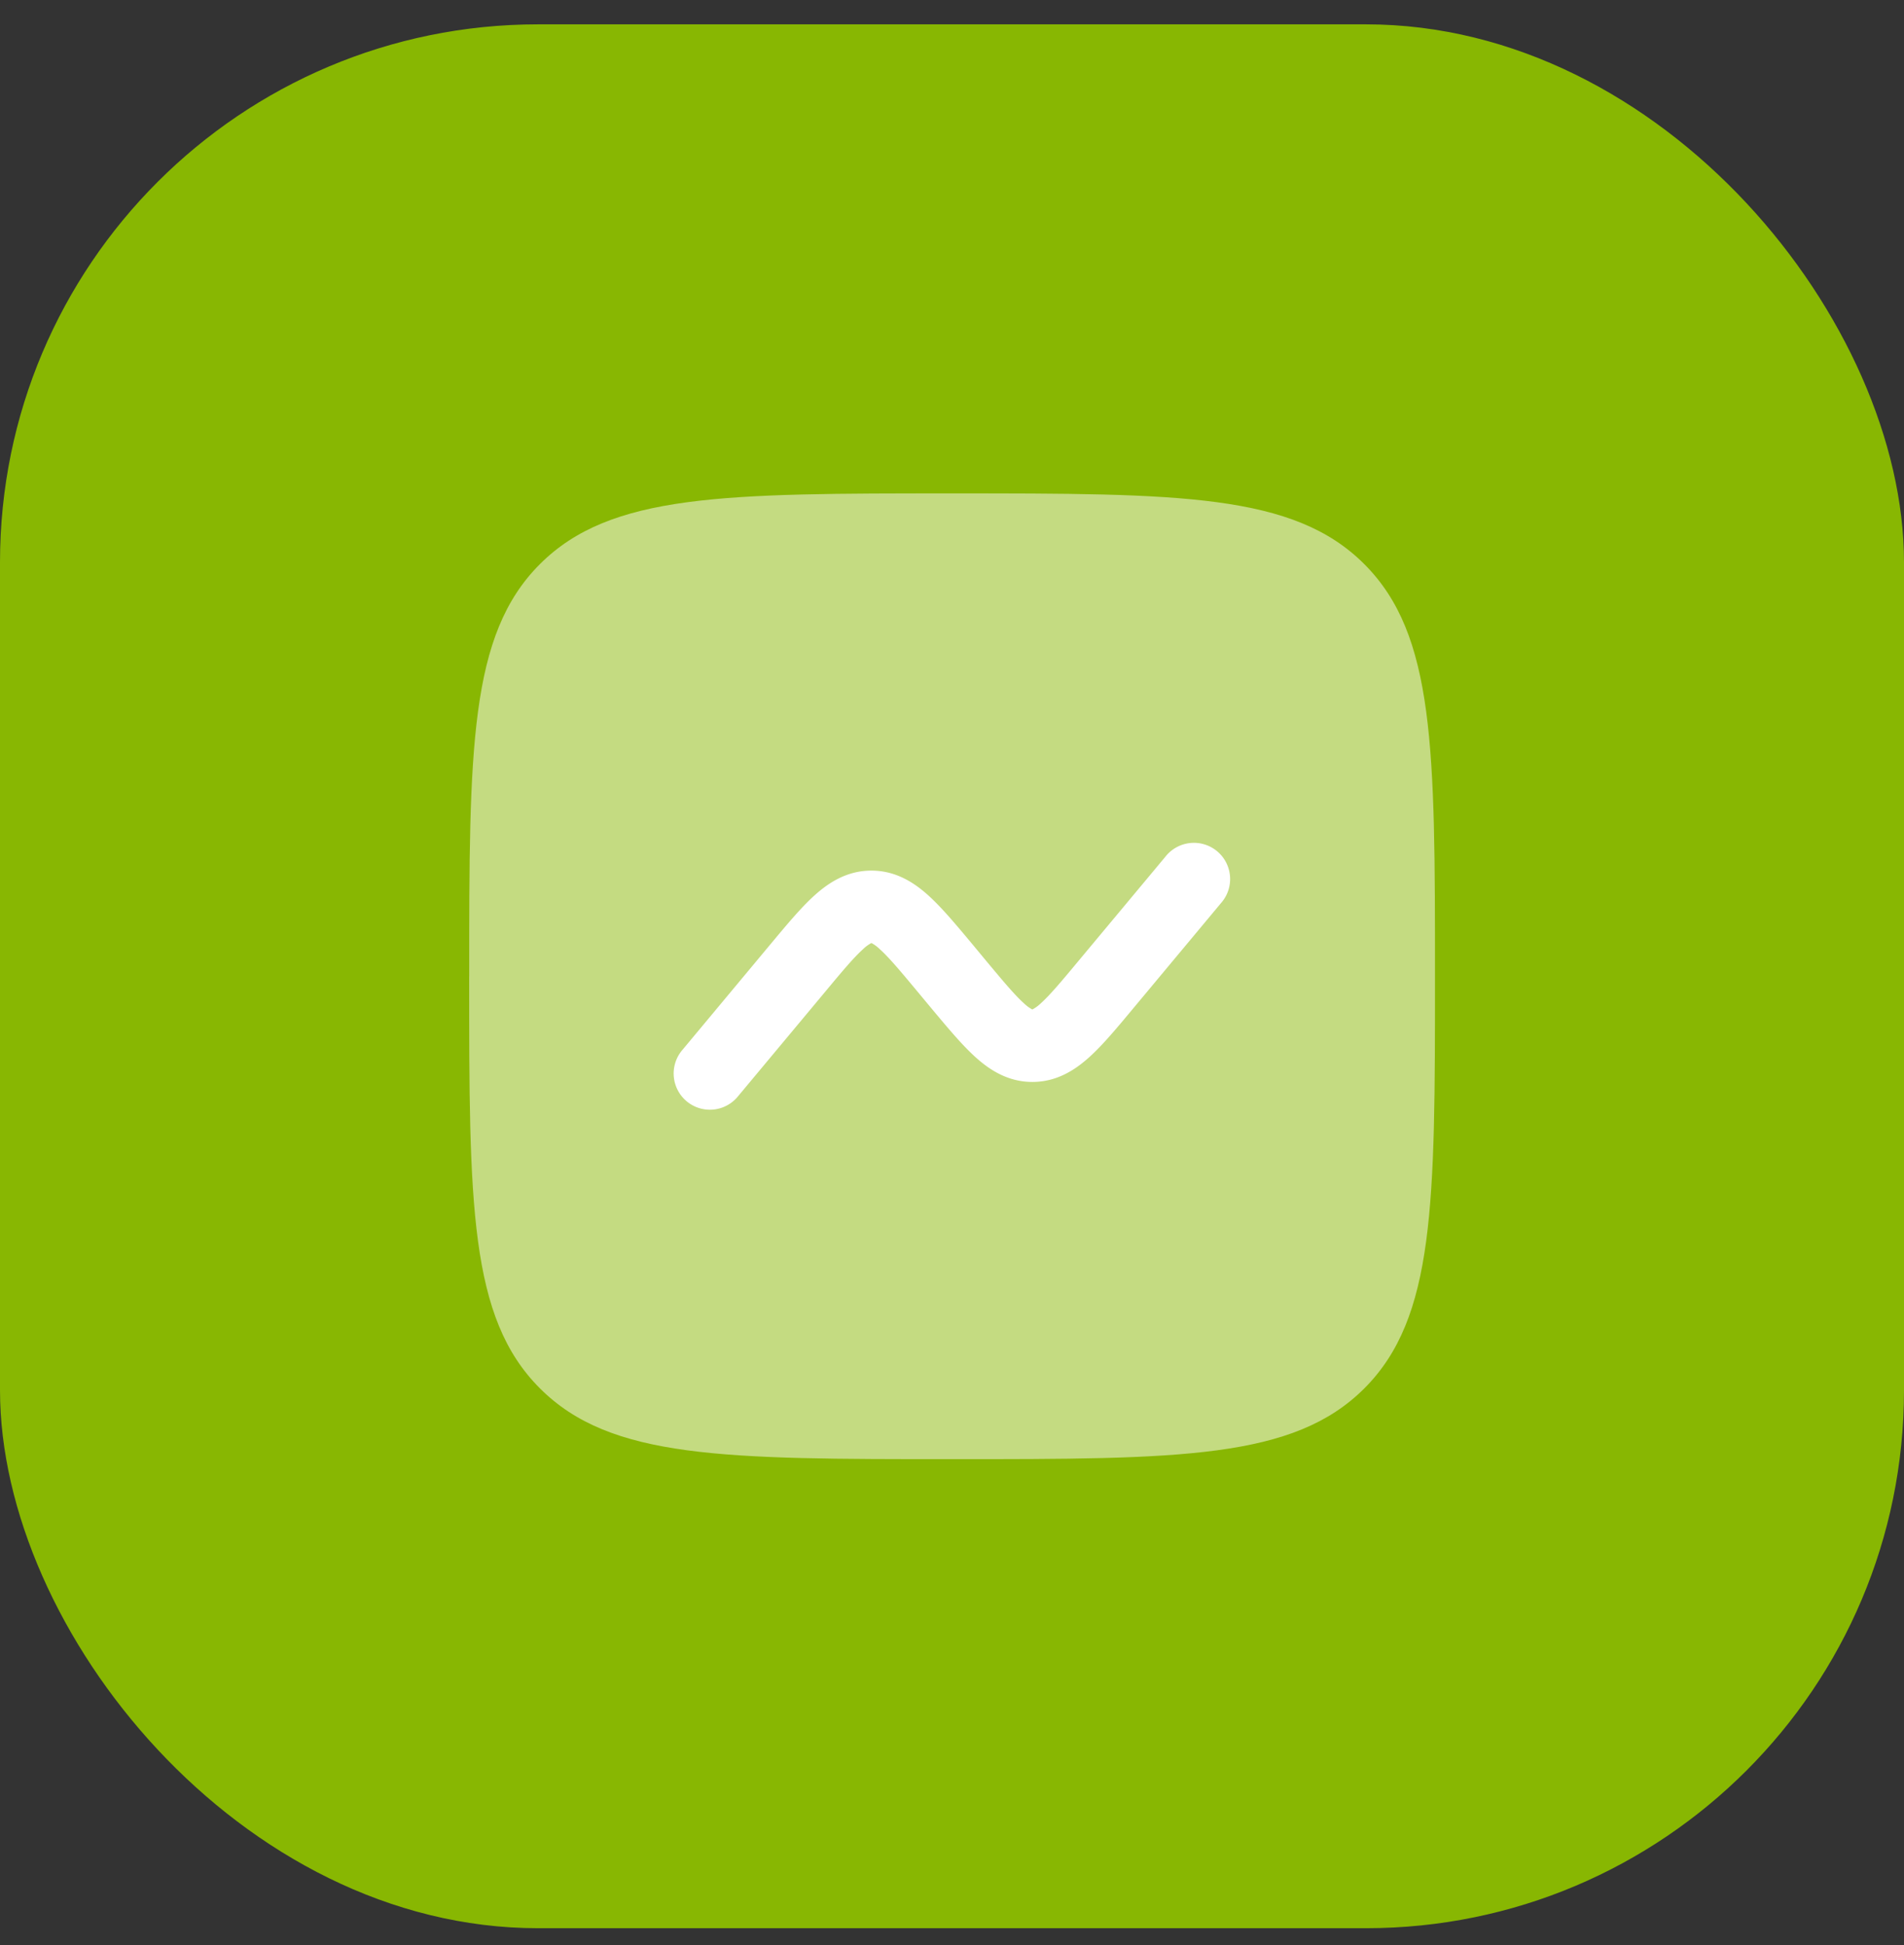<svg xmlns="http://www.w3.org/2000/svg" width="46" height="47" fill="none"><rect width="100%" height="100%" fill="#333333" stroke="none"/><rect width="46" height="46" y=".588" fill="#88B702" rx="13"/><g fill="#fff" clip-path="url(#a)"><path d="M11.336 23.588c0-5.5 0-8.25 1.708-9.958 1.709-1.709 4.459-1.709 9.959-1.709s8.25 0 9.958 1.709c1.708 1.708 1.708 4.458 1.708 9.958s0 8.25-1.708 9.958c-1.709 1.709-4.459 1.709-9.958 1.709-5.5 0-8.25 0-9.958-1.71-1.71-1.708-1.71-4.458-1.71-9.957Z" opacity=".5"/><path d="M29.503 21.815a.875.875 0 1 0-1.344-1.12l-2.097 2.515c-.432.52-.698.835-.917 1.032a.897.897 0 0 1-.203.148l-.01-.004-.003-.002a.897.897 0 0 1-.19-.142c-.22-.197-.485-.513-.918-1.032l-.34-.41c-.384-.46-.73-.874-1.052-1.165-.351-.317-.793-.6-1.376-.6-.583 0-1.025.283-1.376.6-.323.291-.668.706-1.052 1.166l-2.133 2.56a.875.875 0 1 0 1.344 1.12l2.097-2.515c.432-.52.698-.835.917-1.032a.893.893 0 0 1 .19-.143l.008-.003.005-.002c.003 0 .007.003.013.005a.888.888 0 0 1 .19.143c.22.197.485.513.917 1.032l.341.41c.384.46.73.874 1.052 1.165.35.317.793.6 1.376.6.583 0 1.025-.283 1.376-.6.323-.291.668-.706 1.051-1.166l2.134-2.56Z"/></g><defs><clipPath id="a"><path fill="#fff" d="M9 10.588h29v27H9z"/></clipPath></defs></svg>